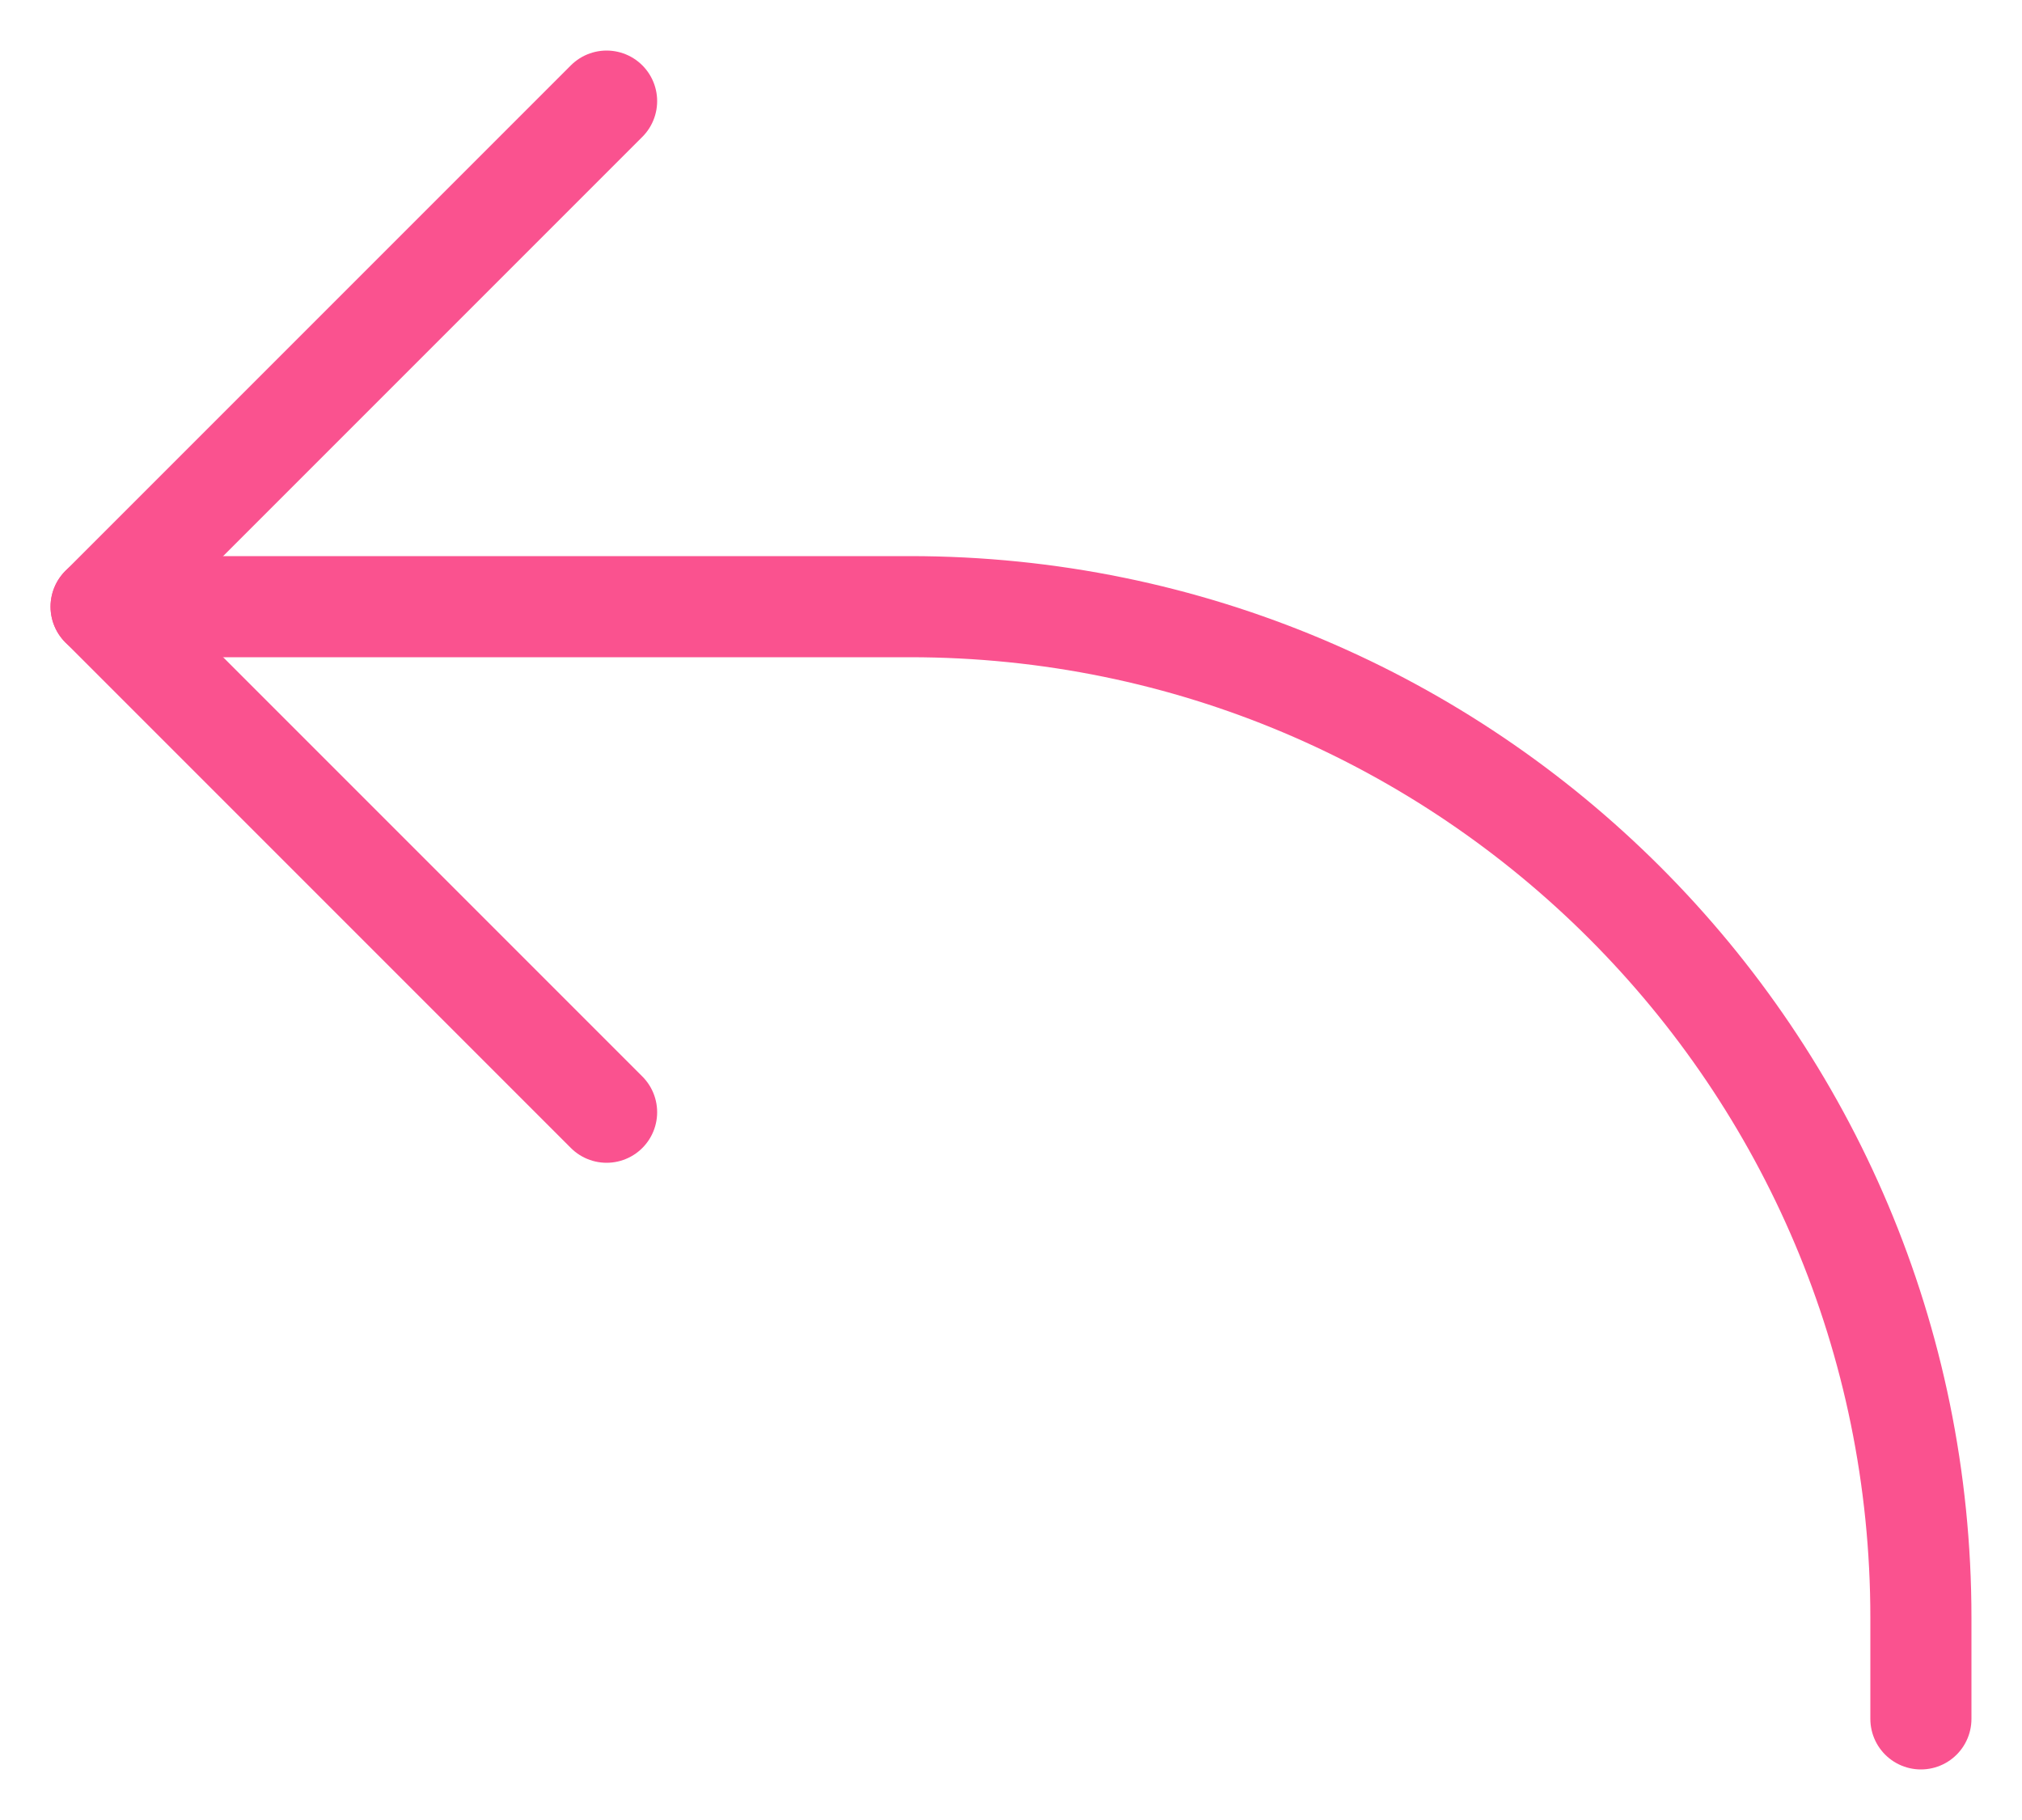 <?xml version="1.0" encoding="UTF-8"?> <svg xmlns="http://www.w3.org/2000/svg" width="20" height="18" viewBox="0 0 20 18" fill="none"><path d="M6 1L1 6L6 11" stroke="#FA528F" stroke-linecap="round" stroke-linejoin="round"></path><path d="M1 6H9C14.523 6 19 10.477 19 16V17" stroke="#FA528F" stroke-linecap="round" stroke-linejoin="round"></path></svg> 